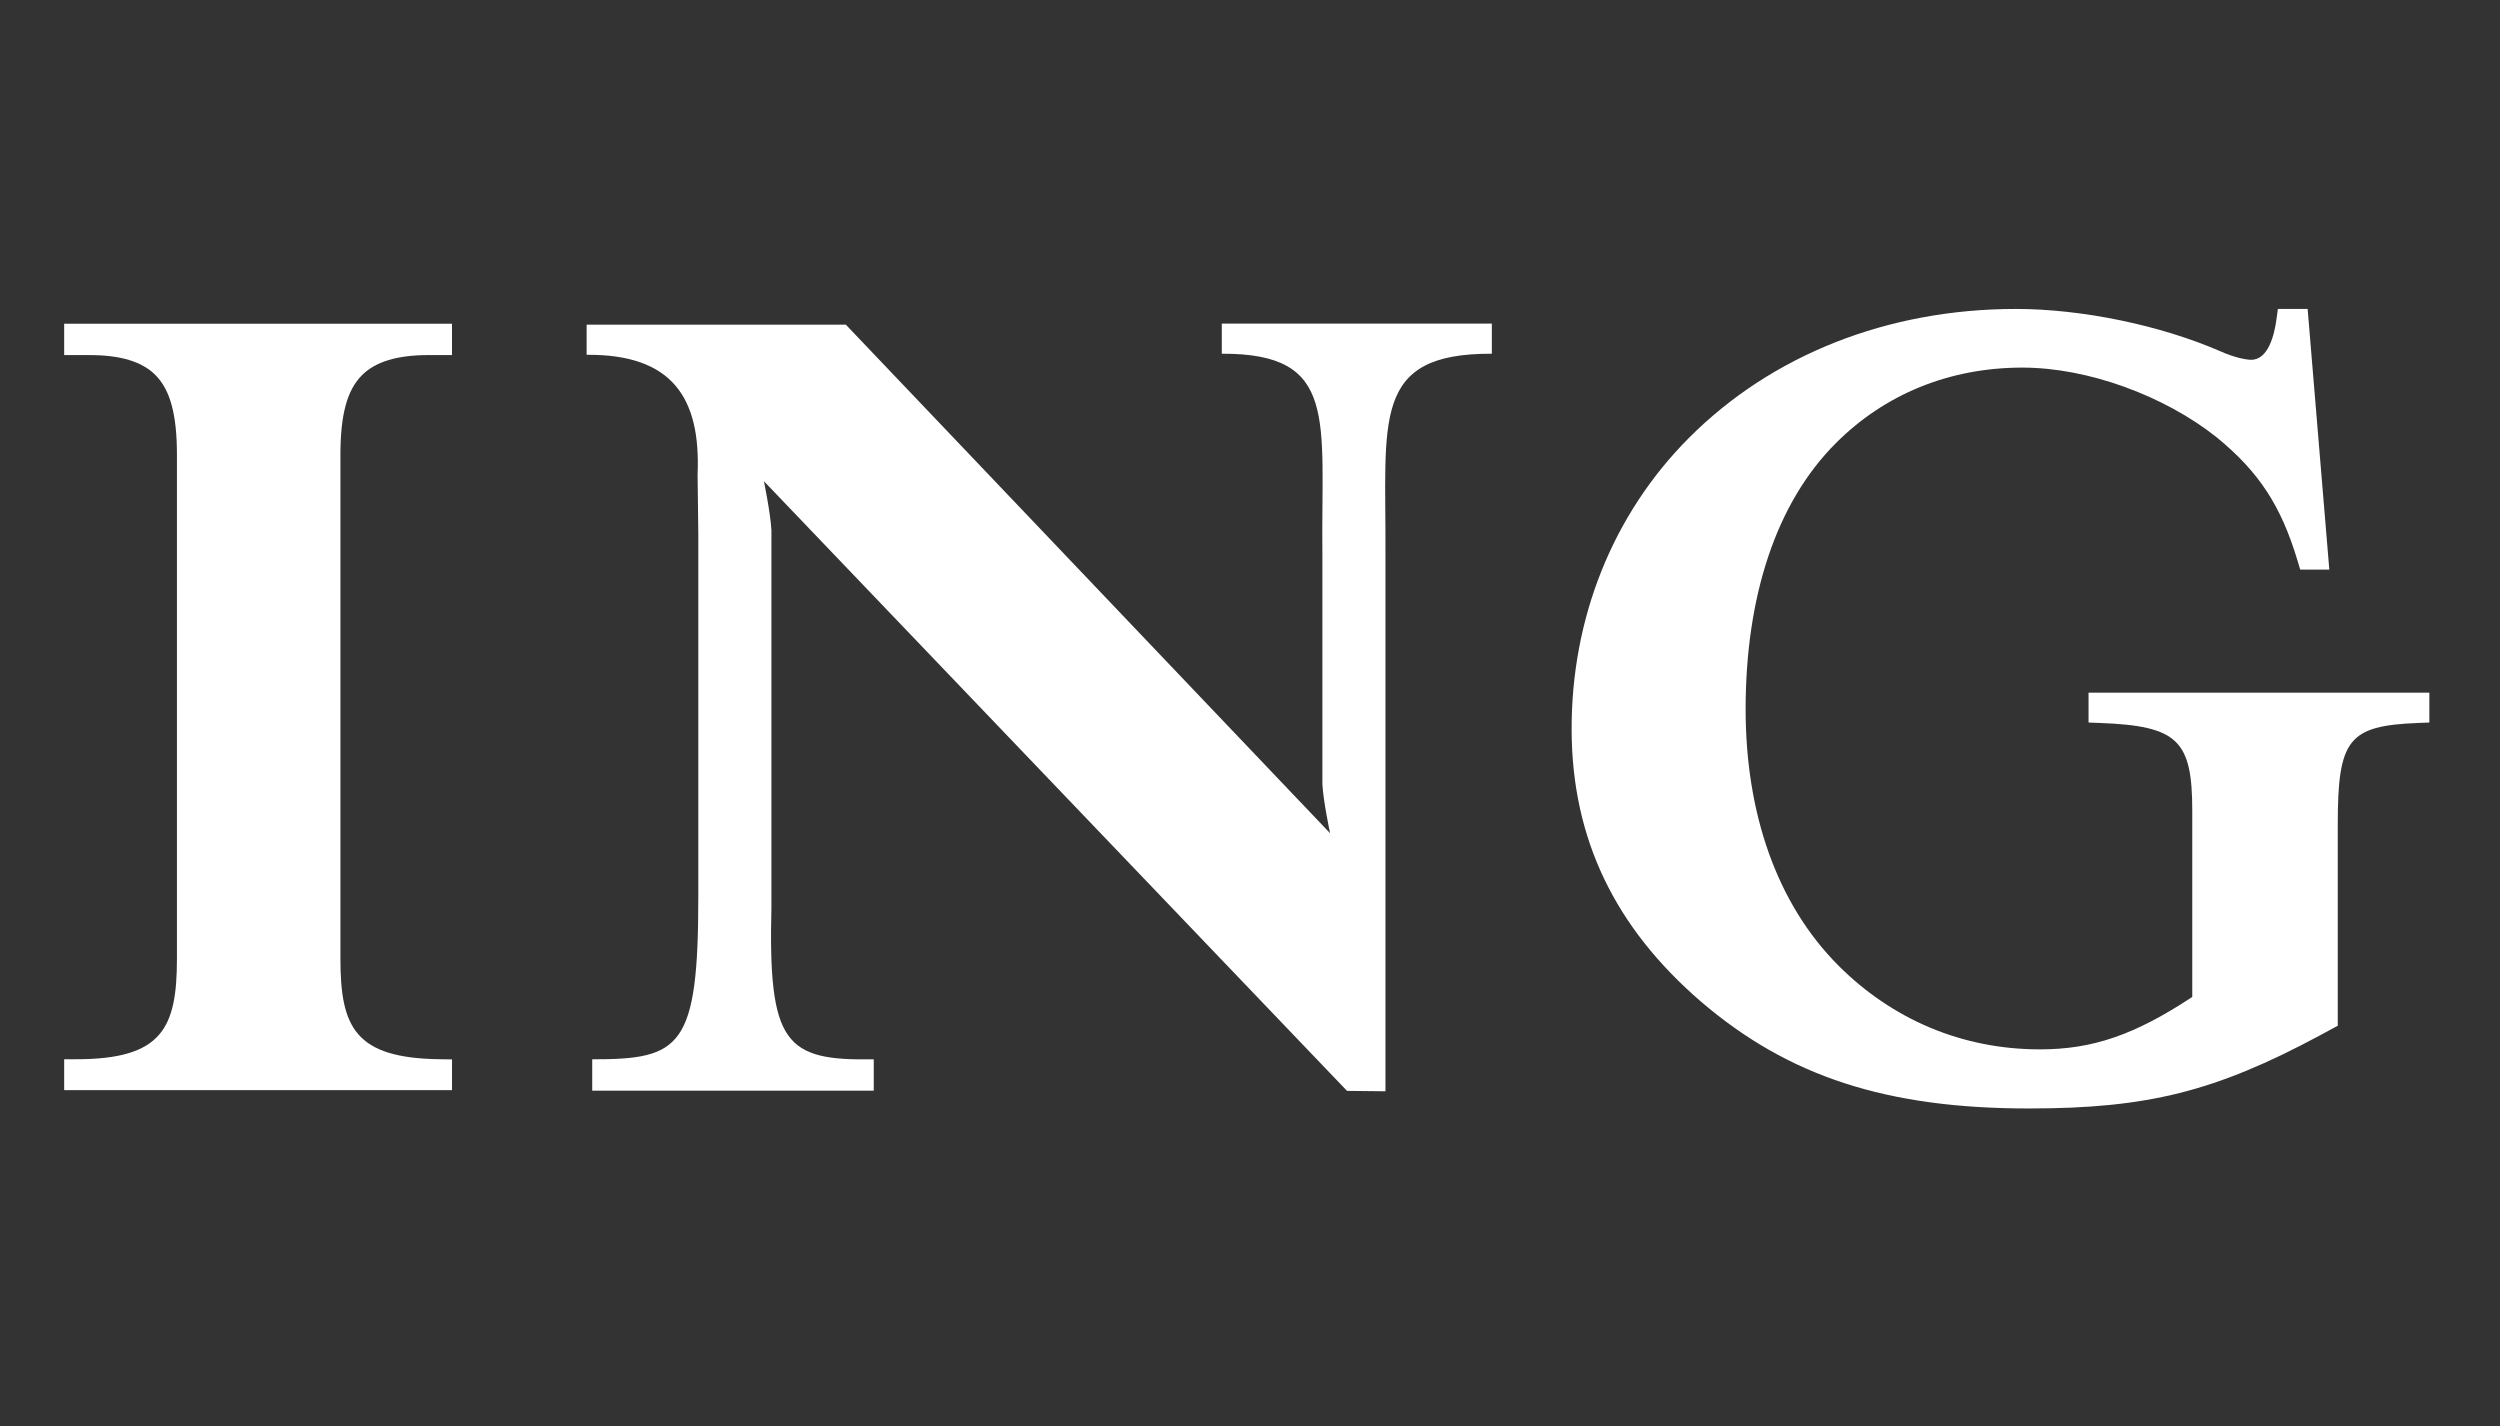 <?xml version="1.0" encoding="UTF-8" standalone="no"?> <svg xmlns="http://www.w3.org/2000/svg" xmlns:xlink="http://www.w3.org/1999/xlink" xmlns:serif="http://www.serif.com/" width="100%" height="100%" viewBox="0 0 2375 1355" version="1.1" xml:space="preserve" style="fill-rule:evenodd;clip-rule:evenodd;stroke-linejoin:round;stroke-miterlimit:2;"><rect x="0" y="0" width="2375" height="1355" fill="#333333" stroke="none"/> <g transform="matrix(1.889,0,0,1.889,-1047.76,-597.503)"> <g transform="matrix(5.293,0,0,5.293,1617.7,611.82)"> <g transform="matrix(1,0,0,1,-195,-49.5)"> <g transform="matrix(1.106,0,0,1.105,-22.596,-4.901)"> <g id="Layer_1"> <g id="g9"> <g id="g11"> <path id="path13" d="M22.854,29.238C25.503,29.238 27.349,29.799 28.495,30.945C29.778,32.228 30.352,34.346 30.352,37.814L30.352,81.121C30.352,87.113 29.096,89.786 21.682,89.786L20.665,89.786L20.665,92.444L53.984,92.444L53.984,89.8L52.979,89.786C45.635,89.698 44.397,87.041 44.397,81.121L44.397,37.811C44.397,34.355 44.969,32.245 46.251,30.965C47.409,29.801 49.287,29.236 51.991,29.236L53.982,29.236L53.982,26.541L20.665,26.541L20.665,29.236L22.854,29.236L22.854,29.238Z" style="fill:white;"></path> <path id="path15" d="M129.418,70.352C129.418,70.352 128.839,67.648 128.756,66.134L128.756,46.354C128.626,34.819 130.199,29.077 120.114,29.121L120.114,26.53L143.313,26.53L143.313,29.121C132.927,29.08 134.234,34.822 134.174,46.354L134.174,92.541L130.872,92.506L80.776,40.08C80.776,40.08 81.339,42.779 81.423,44.295L81.423,76.685C81.139,88.502 82.602,89.929 90.214,89.791L90.214,92.49L66.029,92.49L66.029,89.791C73.652,89.8 75.151,88.785 75.142,75.722L75.142,76.503L75.142,44.581L75.08,39.514C75.364,32.956 72.942,29.152 65.548,29.214L65.548,26.62L87.814,26.62L129.418,70.352Z" style="fill:white;"></path> <path id="path17" d="M213.396,25.271L210.84,25.271L210.721,26.147C210.547,27.454 210.033,29.643 208.543,29.643C208.119,29.643 207.06,29.443 205.868,28.897C200.689,26.653 193.979,25.271 188.33,25.271C177.336,25.271 167.364,29.209 160.24,36.364C153.697,42.937 150.118,51.885 150.168,61.554C150.215,70.816 153.856,78.434 161.309,84.856C168.818,91.28 177.231,94.019 189.456,94.019C199.64,94.019 205.47,92.556 214.417,87.754L215.984,86.904L215.984,69.623C215.984,62.258 216.886,61.112 222.878,60.87L223.853,60.832L223.853,58.265L194.575,58.265L194.575,60.832L195.55,60.87C202.225,61.129 203.485,62.326 203.485,68.416L203.485,84.429C198.533,87.696 194.934,88.937 190.395,88.937C183.679,88.937 177.701,86.341 173.112,81.756C167.738,76.377 165.115,68.543 165.115,59.69C165.115,50.153 167.654,42.018 172.886,36.791C177.05,32.626 182.581,30.314 188.891,30.314C194.527,30.314 201.074,32.732 205.564,36.293C209.216,39.283 211.111,42.176 212.541,46.957L212.758,47.681L215.258,47.681L213.396,25.271Z" style="fill:white;"></path> </g> </g> </g> </g> </g> </g> </g> </svg> 